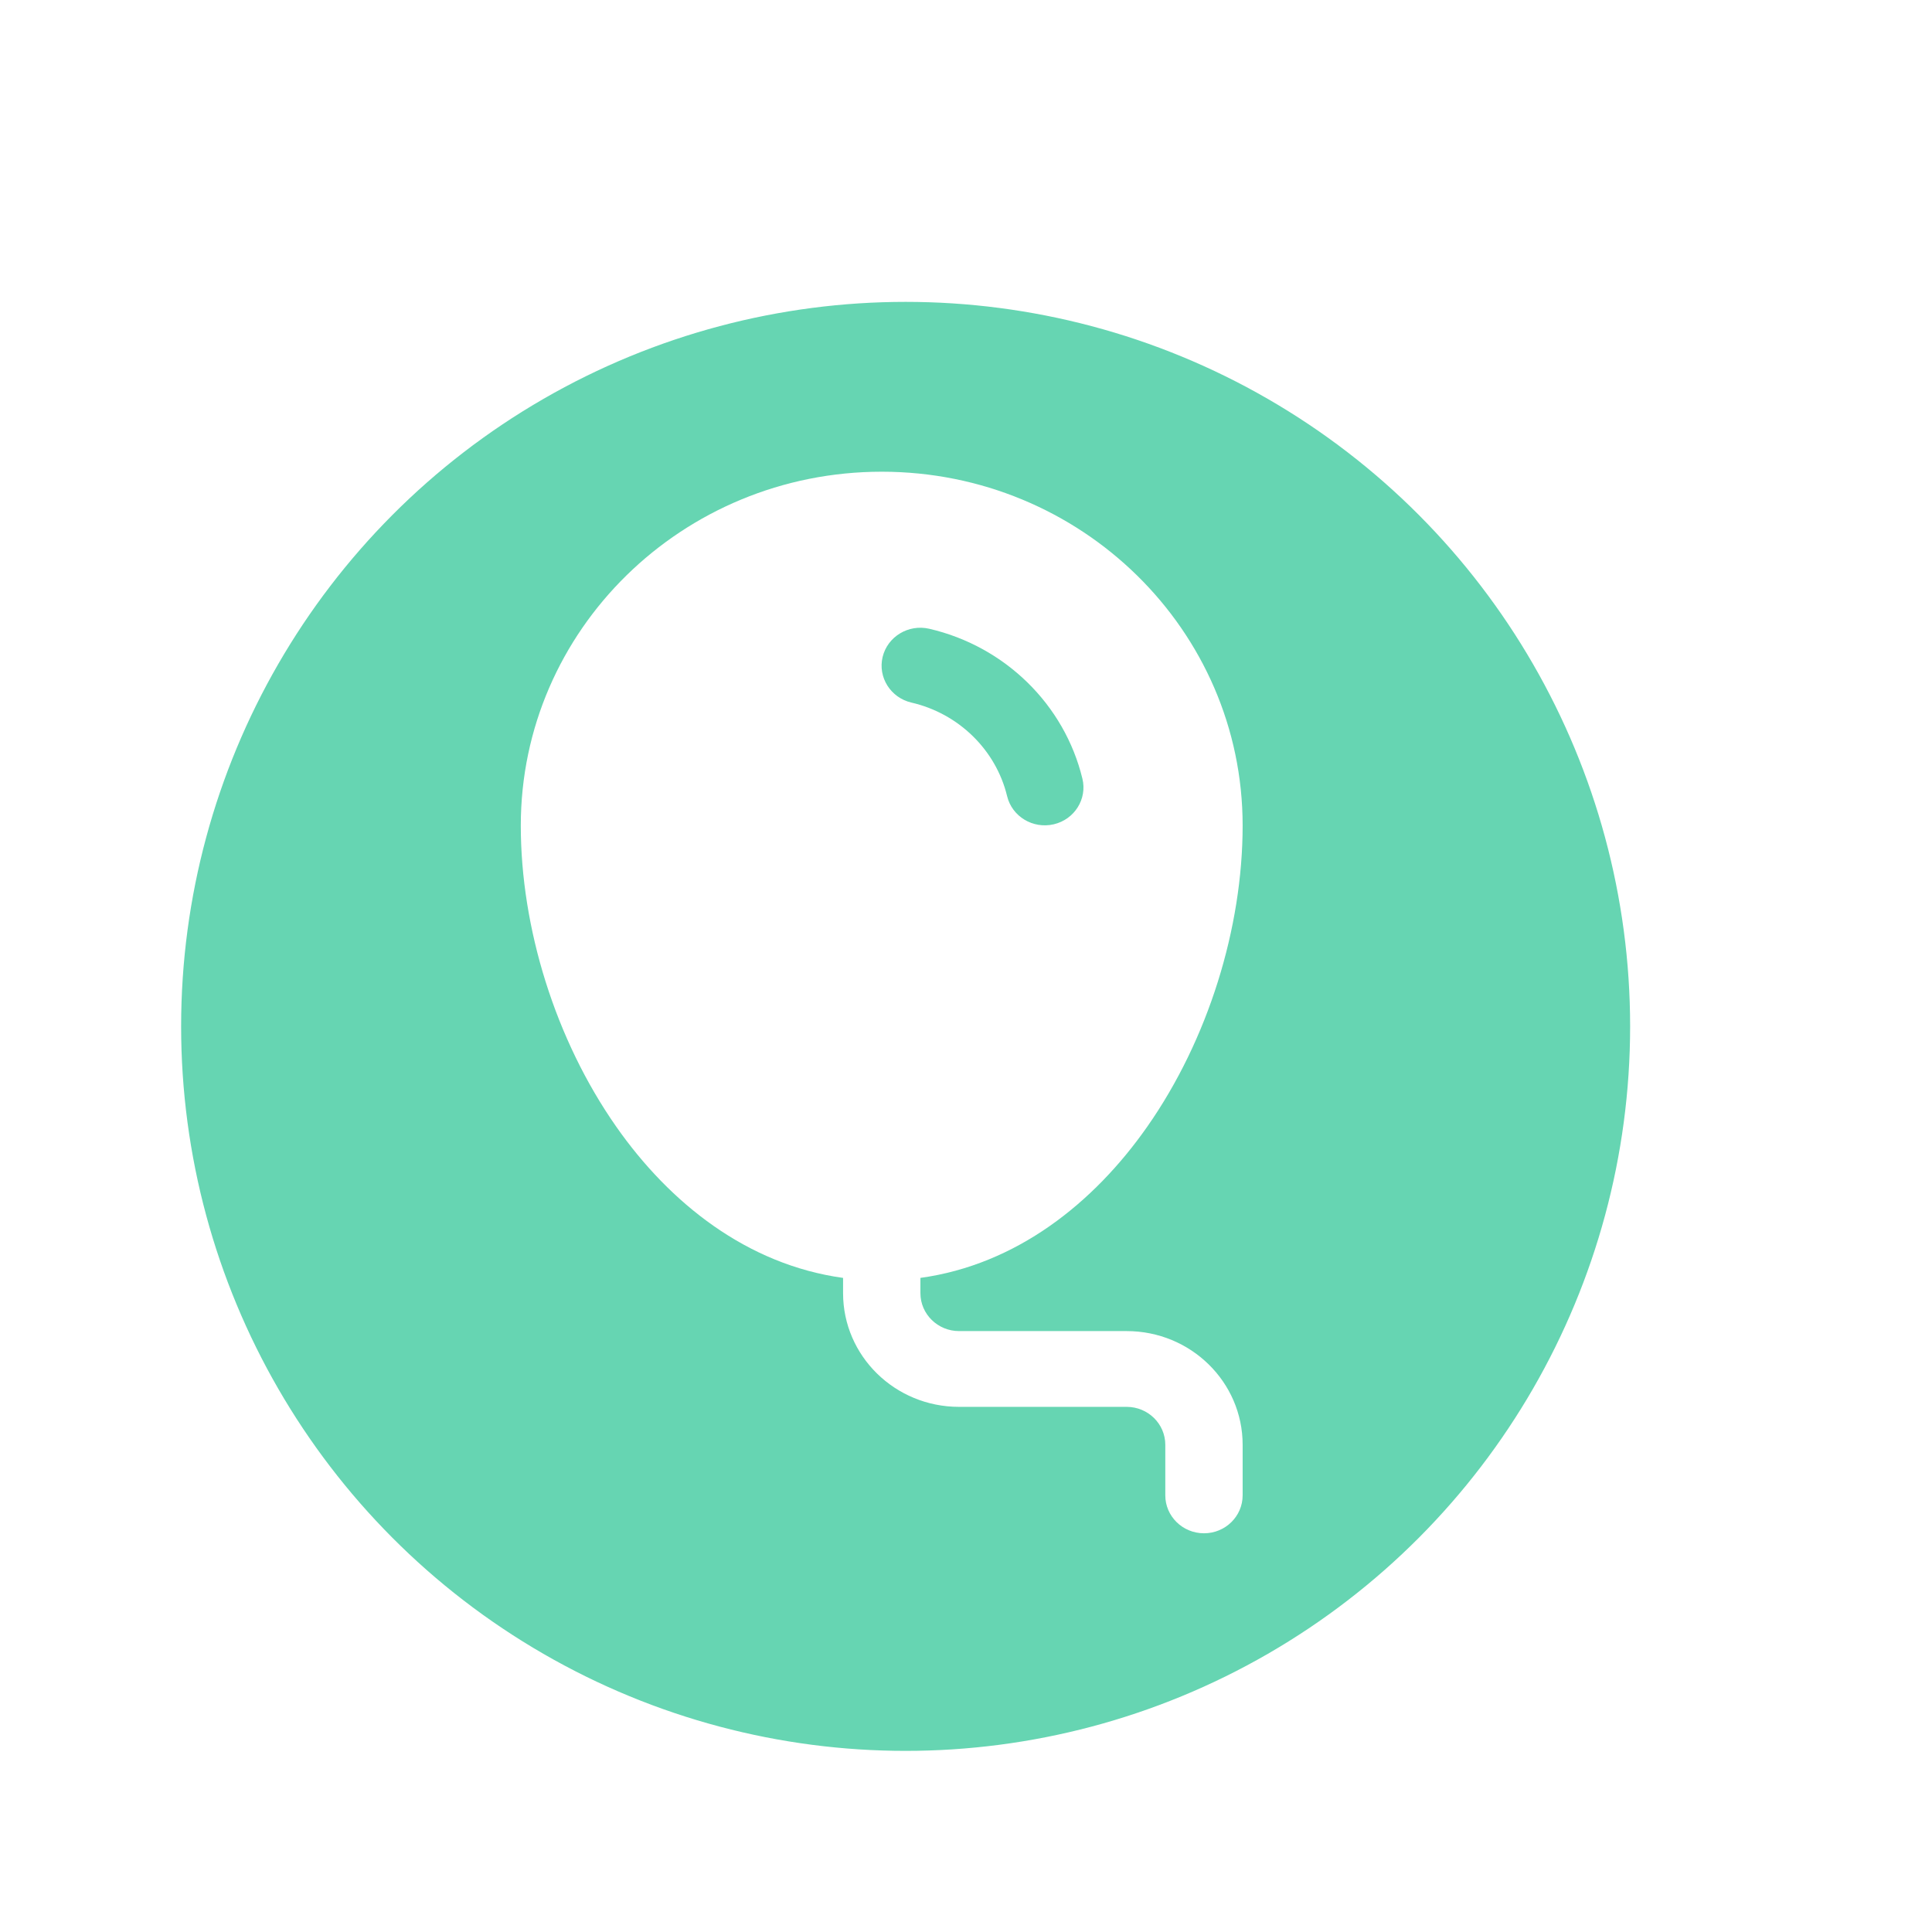 <svg width="32" height="32" viewBox="0 0 32 32" fill="none" xmlns="http://www.w3.org/2000/svg">
<g filter="url(#filter0_dd_1_1054)">
<circle cx="17" cy="15" r="12.5" fill="#66D5B2" stroke="white"/>
<path d="M10.626 11.674C10.626 8.437 13.303 5.813 16.604 5.813C19.906 5.813 22.582 8.437 22.582 11.674C22.582 13.37 22.011 15.22 21.003 16.66C20.112 17.933 18.831 18.947 17.245 19.166V19.419C17.245 19.765 17.532 20.047 17.885 20.047H20.661C21.722 20.047 22.582 20.89 22.582 21.93V22.768C22.582 23.114 22.296 23.396 21.942 23.396C21.588 23.396 21.301 23.114 21.301 22.768V21.93C21.301 21.584 21.015 21.302 20.661 21.302H17.885C16.824 21.302 15.964 20.459 15.964 19.419V19.166C14.378 18.947 13.097 17.933 12.206 16.66C11.198 15.22 10.626 13.37 10.626 11.674ZM17.39 8.414C17.046 8.335 16.701 8.544 16.619 8.881C16.538 9.219 16.752 9.557 17.096 9.637C17.878 9.817 18.496 10.421 18.681 11.187C18.763 11.525 19.109 11.733 19.453 11.653C19.797 11.573 20.01 11.234 19.928 10.897C19.63 9.668 18.644 8.704 17.39 8.414Z" fill="white"/>
</g>
<defs>
<filter id="filter0_dd_1_1054" x="0" y="0" width="32" height="32" filterUnits="userSpaceOnUse" color-interpolation-filters="sRGB">
<feFlood flood-opacity="0" result="BackgroundImageFix"/>
<feColorMatrix in="SourceAlpha" type="matrix" values="0 0 0 0 0 0 0 0 0 0 0 0 0 0 0 0 0 0 127 0" result="hardAlpha"/>
<feMorphology radius="5" operator="erode" in="SourceAlpha" result="effect1_dropShadow_1_1054"/>
<feOffset dx="-1" dy="1"/>
<feGaussianBlur stdDeviation="1.5"/>
<feComposite in2="hardAlpha" operator="out"/>
<feColorMatrix type="matrix" values="0 0 0 0 0.232 0 0 0 0 0.233 0 0 0 0 0.24 0 0 0 0.12 0"/>
<feBlend mode="normal" in2="BackgroundImageFix" result="effect1_dropShadow_1_1054"/>
<feColorMatrix in="SourceAlpha" type="matrix" values="0 0 0 0 0 0 0 0 0 0 0 0 0 0 0 0 0 0 127 0" result="hardAlpha"/>
<feOffset dx="-1" dy="1"/>
<feGaussianBlur stdDeviation="1.5"/>
<feComposite in2="hardAlpha" operator="out"/>
<feColorMatrix type="matrix" values="0 0 0 0 0.198 0 0 0 0 0.199 0 0 0 0 0.212 0 0 0 0.12 0"/>
<feBlend mode="normal" in2="effect1_dropShadow_1_1054" result="effect2_dropShadow_1_1054"/>
<feBlend mode="normal" in="SourceGraphic" in2="effect2_dropShadow_1_1054" result="shape"/>
</filter>
</defs>
</svg>
